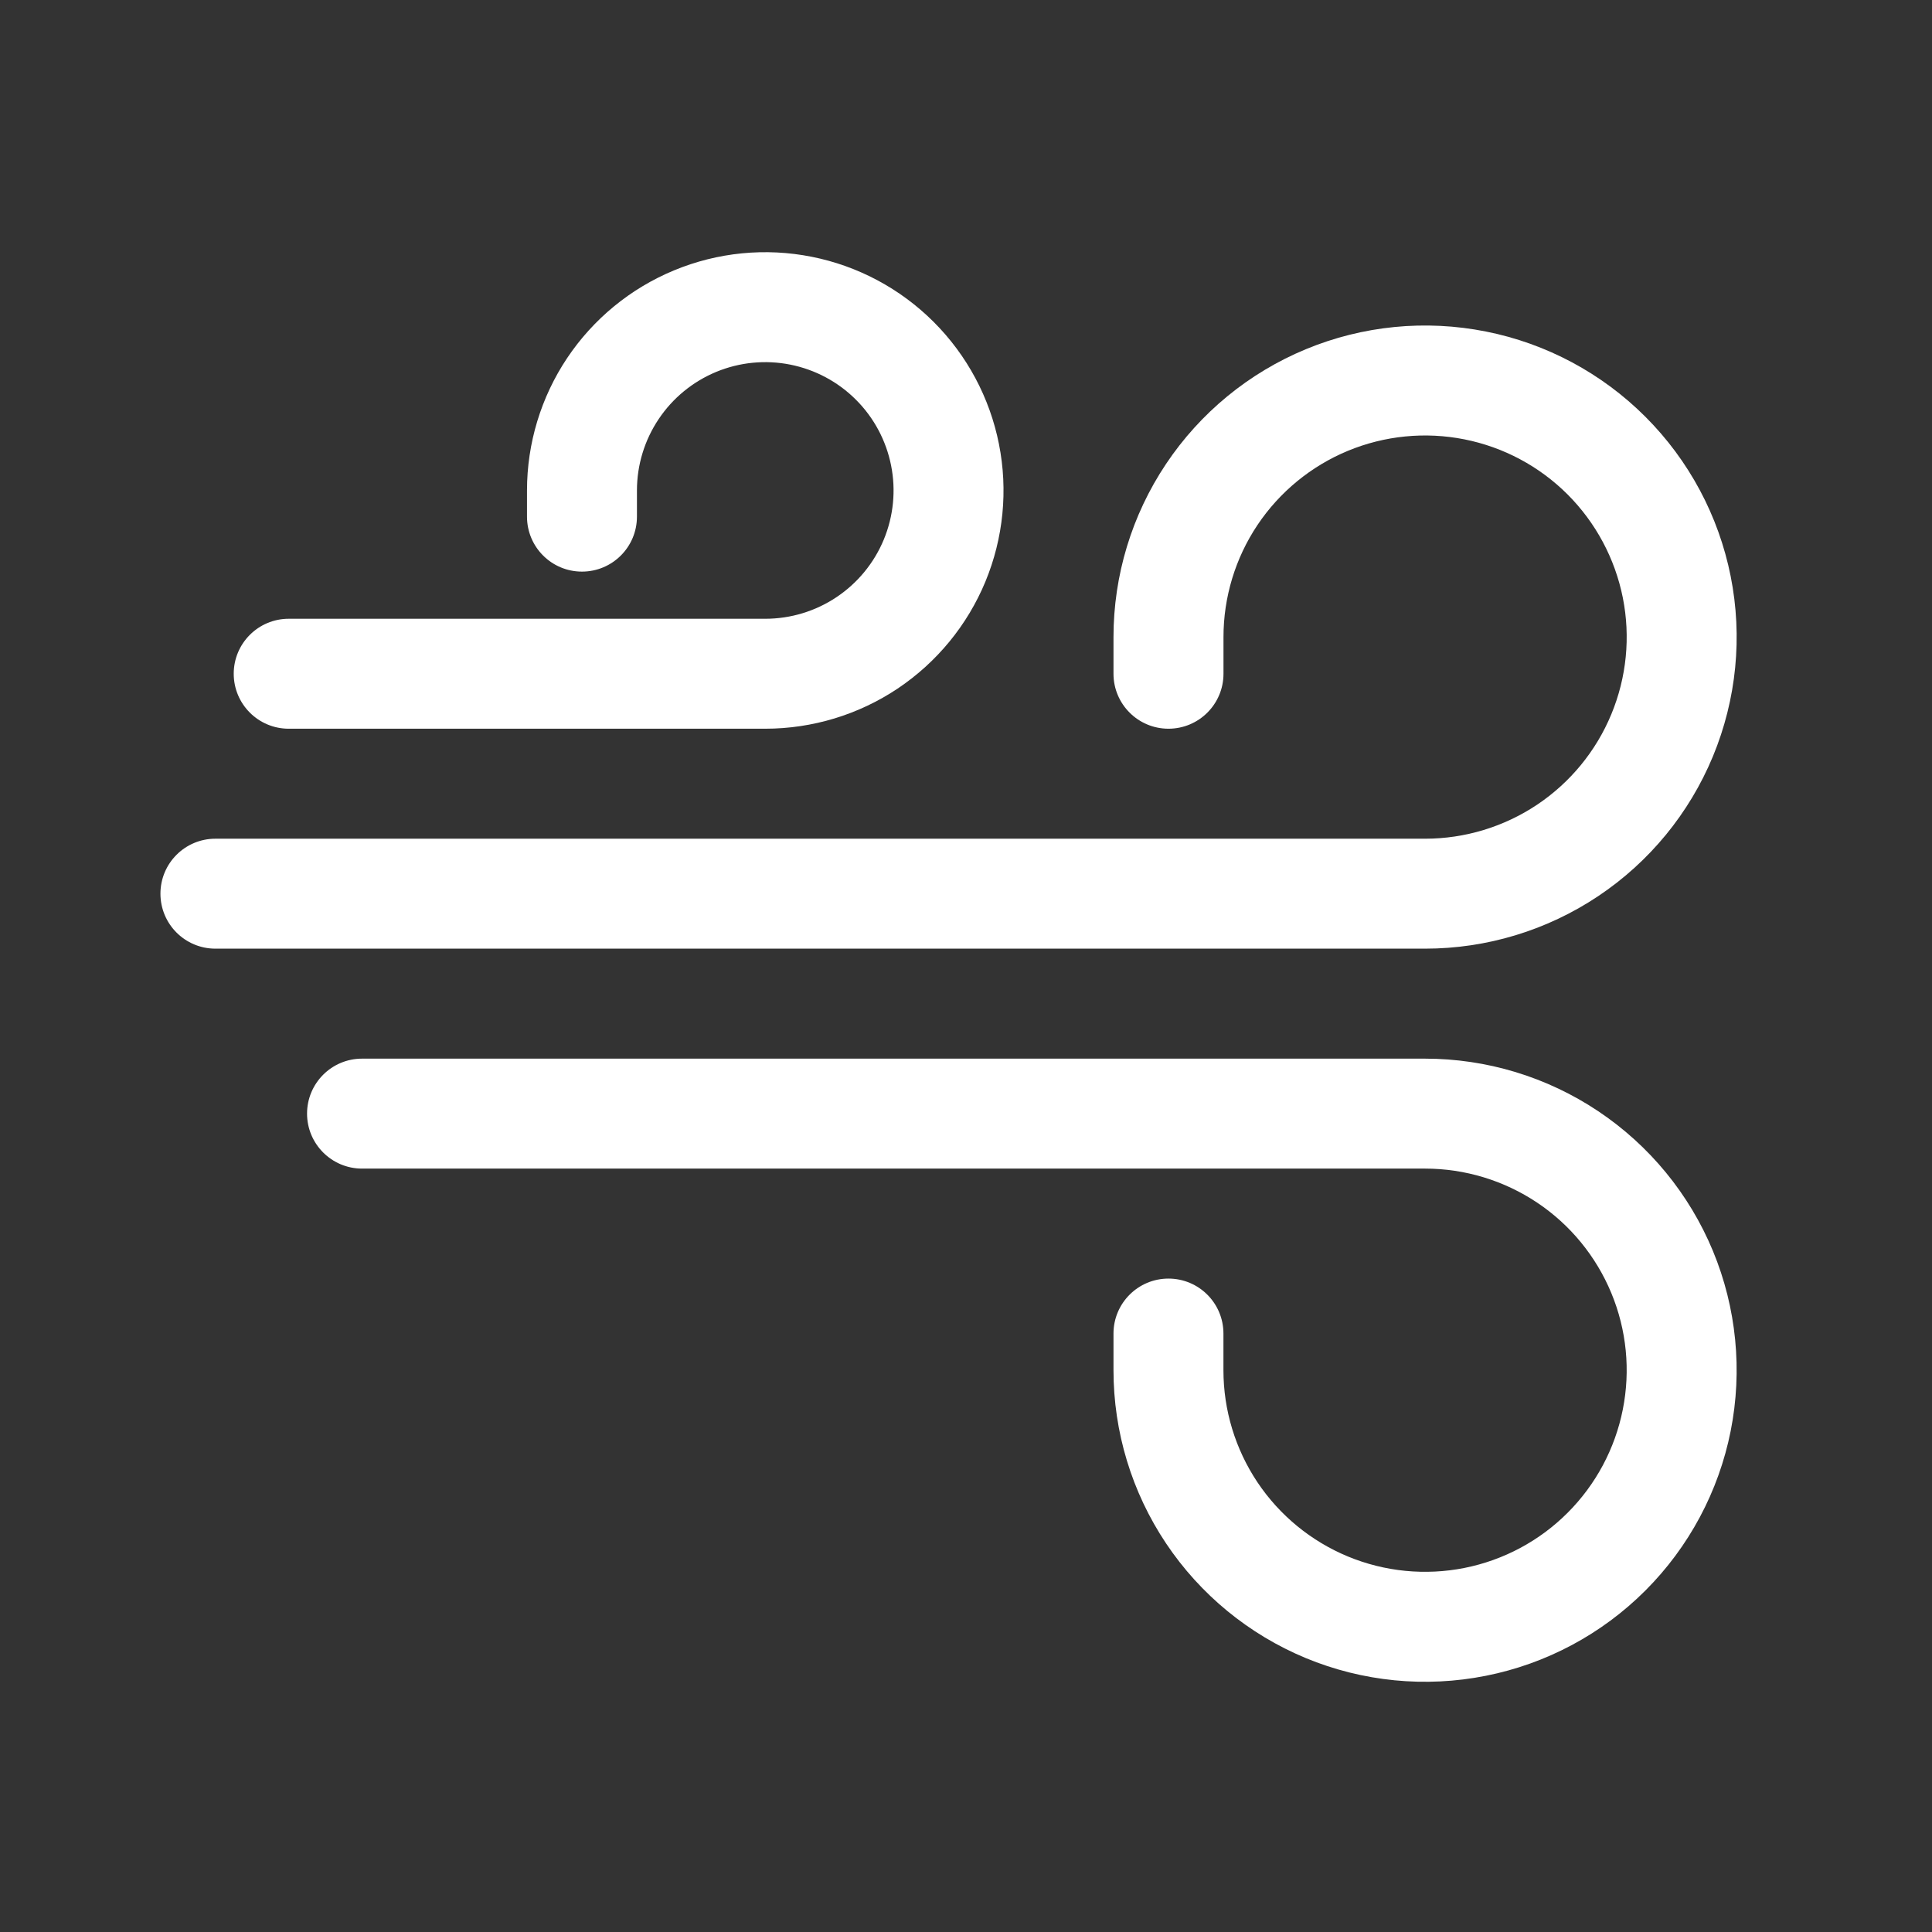<svg width="44" height="44" viewBox="0 0 44 44" fill="none" xmlns="http://www.w3.org/2000/svg">
<rect x="0" y="0" width="44" height="44" fill="#333333" stroke="none"/>
<path fill-rule="evenodd" clip-rule="evenodd" d="M15.352 6.157C16.343 5.746 17.434 5.638 18.487 5.848C19.539 6.057 20.506 6.574 21.265 7.333C22.024 8.092 22.541 9.059 22.75 10.111C22.96 11.164 22.852 12.255 22.442 13.246C22.031 14.238 21.335 15.085 20.443 15.682C19.551 16.278 18.501 16.596 17.428 16.596H6.575C5.884 16.596 5.323 16.036 5.323 15.344C5.323 14.652 5.884 14.092 6.575 14.092H17.428C18.006 14.092 18.571 13.921 19.052 13.599C19.532 13.278 19.907 12.822 20.128 12.288C20.349 11.754 20.407 11.167 20.294 10.6C20.181 10.033 19.903 9.512 19.494 9.104C19.086 8.695 18.565 8.417 17.998 8.304C17.431 8.191 16.844 8.249 16.31 8.47C15.776 8.692 15.32 9.066 14.999 9.547C14.678 10.027 14.506 10.592 14.506 11.17V11.766C14.506 12.458 13.946 13.018 13.254 13.018C12.562 13.018 12.002 12.458 12.002 11.766V11.17C12.002 10.097 12.32 9.048 12.916 8.155C13.513 7.263 14.36 6.567 15.352 6.157ZM6.993 25.362C6.993 24.67 7.554 24.11 8.245 24.11H32.455C33.858 24.11 35.23 24.526 36.397 25.306C37.564 26.085 38.474 27.194 39.011 28.49C39.548 29.787 39.688 31.214 39.415 32.59C39.141 33.967 38.465 35.231 37.473 36.223C36.48 37.216 35.216 37.892 33.839 38.165C32.463 38.439 31.036 38.299 29.739 37.762C28.443 37.224 27.335 36.315 26.555 35.148C25.775 33.981 25.359 32.609 25.359 31.206V30.371C25.359 29.679 25.92 29.119 26.611 29.119C27.303 29.119 27.863 29.679 27.863 30.371V31.206C27.863 32.114 28.133 33.002 28.637 33.757C29.142 34.512 29.859 35.1 30.698 35.448C31.537 35.795 32.46 35.886 33.351 35.709C34.242 35.532 35.06 35.095 35.702 34.452C36.344 33.81 36.781 32.992 36.958 32.102C37.136 31.211 37.045 30.288 36.697 29.449C36.349 28.61 35.761 27.892 35.006 27.388C34.251 26.884 33.363 26.614 32.455 26.614H8.245C7.554 26.614 6.993 26.053 6.993 25.362Z" fill="white"/>
<path fill-rule="evenodd" clip-rule="evenodd" d="M29.74 7.953C31.036 7.416 32.463 7.276 33.84 7.55C35.216 7.823 36.48 8.499 37.473 9.492C38.465 10.484 39.141 11.748 39.415 13.125C39.689 14.501 39.548 15.928 39.011 17.225C38.474 18.521 37.565 19.63 36.398 20.409C35.231 21.189 33.859 21.605 32.455 21.605H4.906C4.214 21.605 3.654 21.045 3.654 20.353C3.654 19.661 4.214 19.101 4.906 19.101H32.455C33.363 19.101 34.251 18.831 35.006 18.327C35.761 17.822 36.35 17.105 36.697 16.266C37.045 15.427 37.136 14.504 36.959 13.614C36.781 12.723 36.344 11.905 35.702 11.262C35.06 10.62 34.242 10.183 33.351 10.006C32.46 9.829 31.537 9.92 30.698 10.267C29.859 10.615 29.142 11.203 28.637 11.958C28.133 12.713 27.864 13.601 27.864 14.509V15.344C27.864 16.036 27.303 16.596 26.611 16.596C25.92 16.596 25.359 16.036 25.359 15.344V14.509C25.359 13.106 25.775 11.734 26.555 10.567C27.335 9.4 28.443 8.49 29.74 7.953Z" fill="white"/>
</svg>
